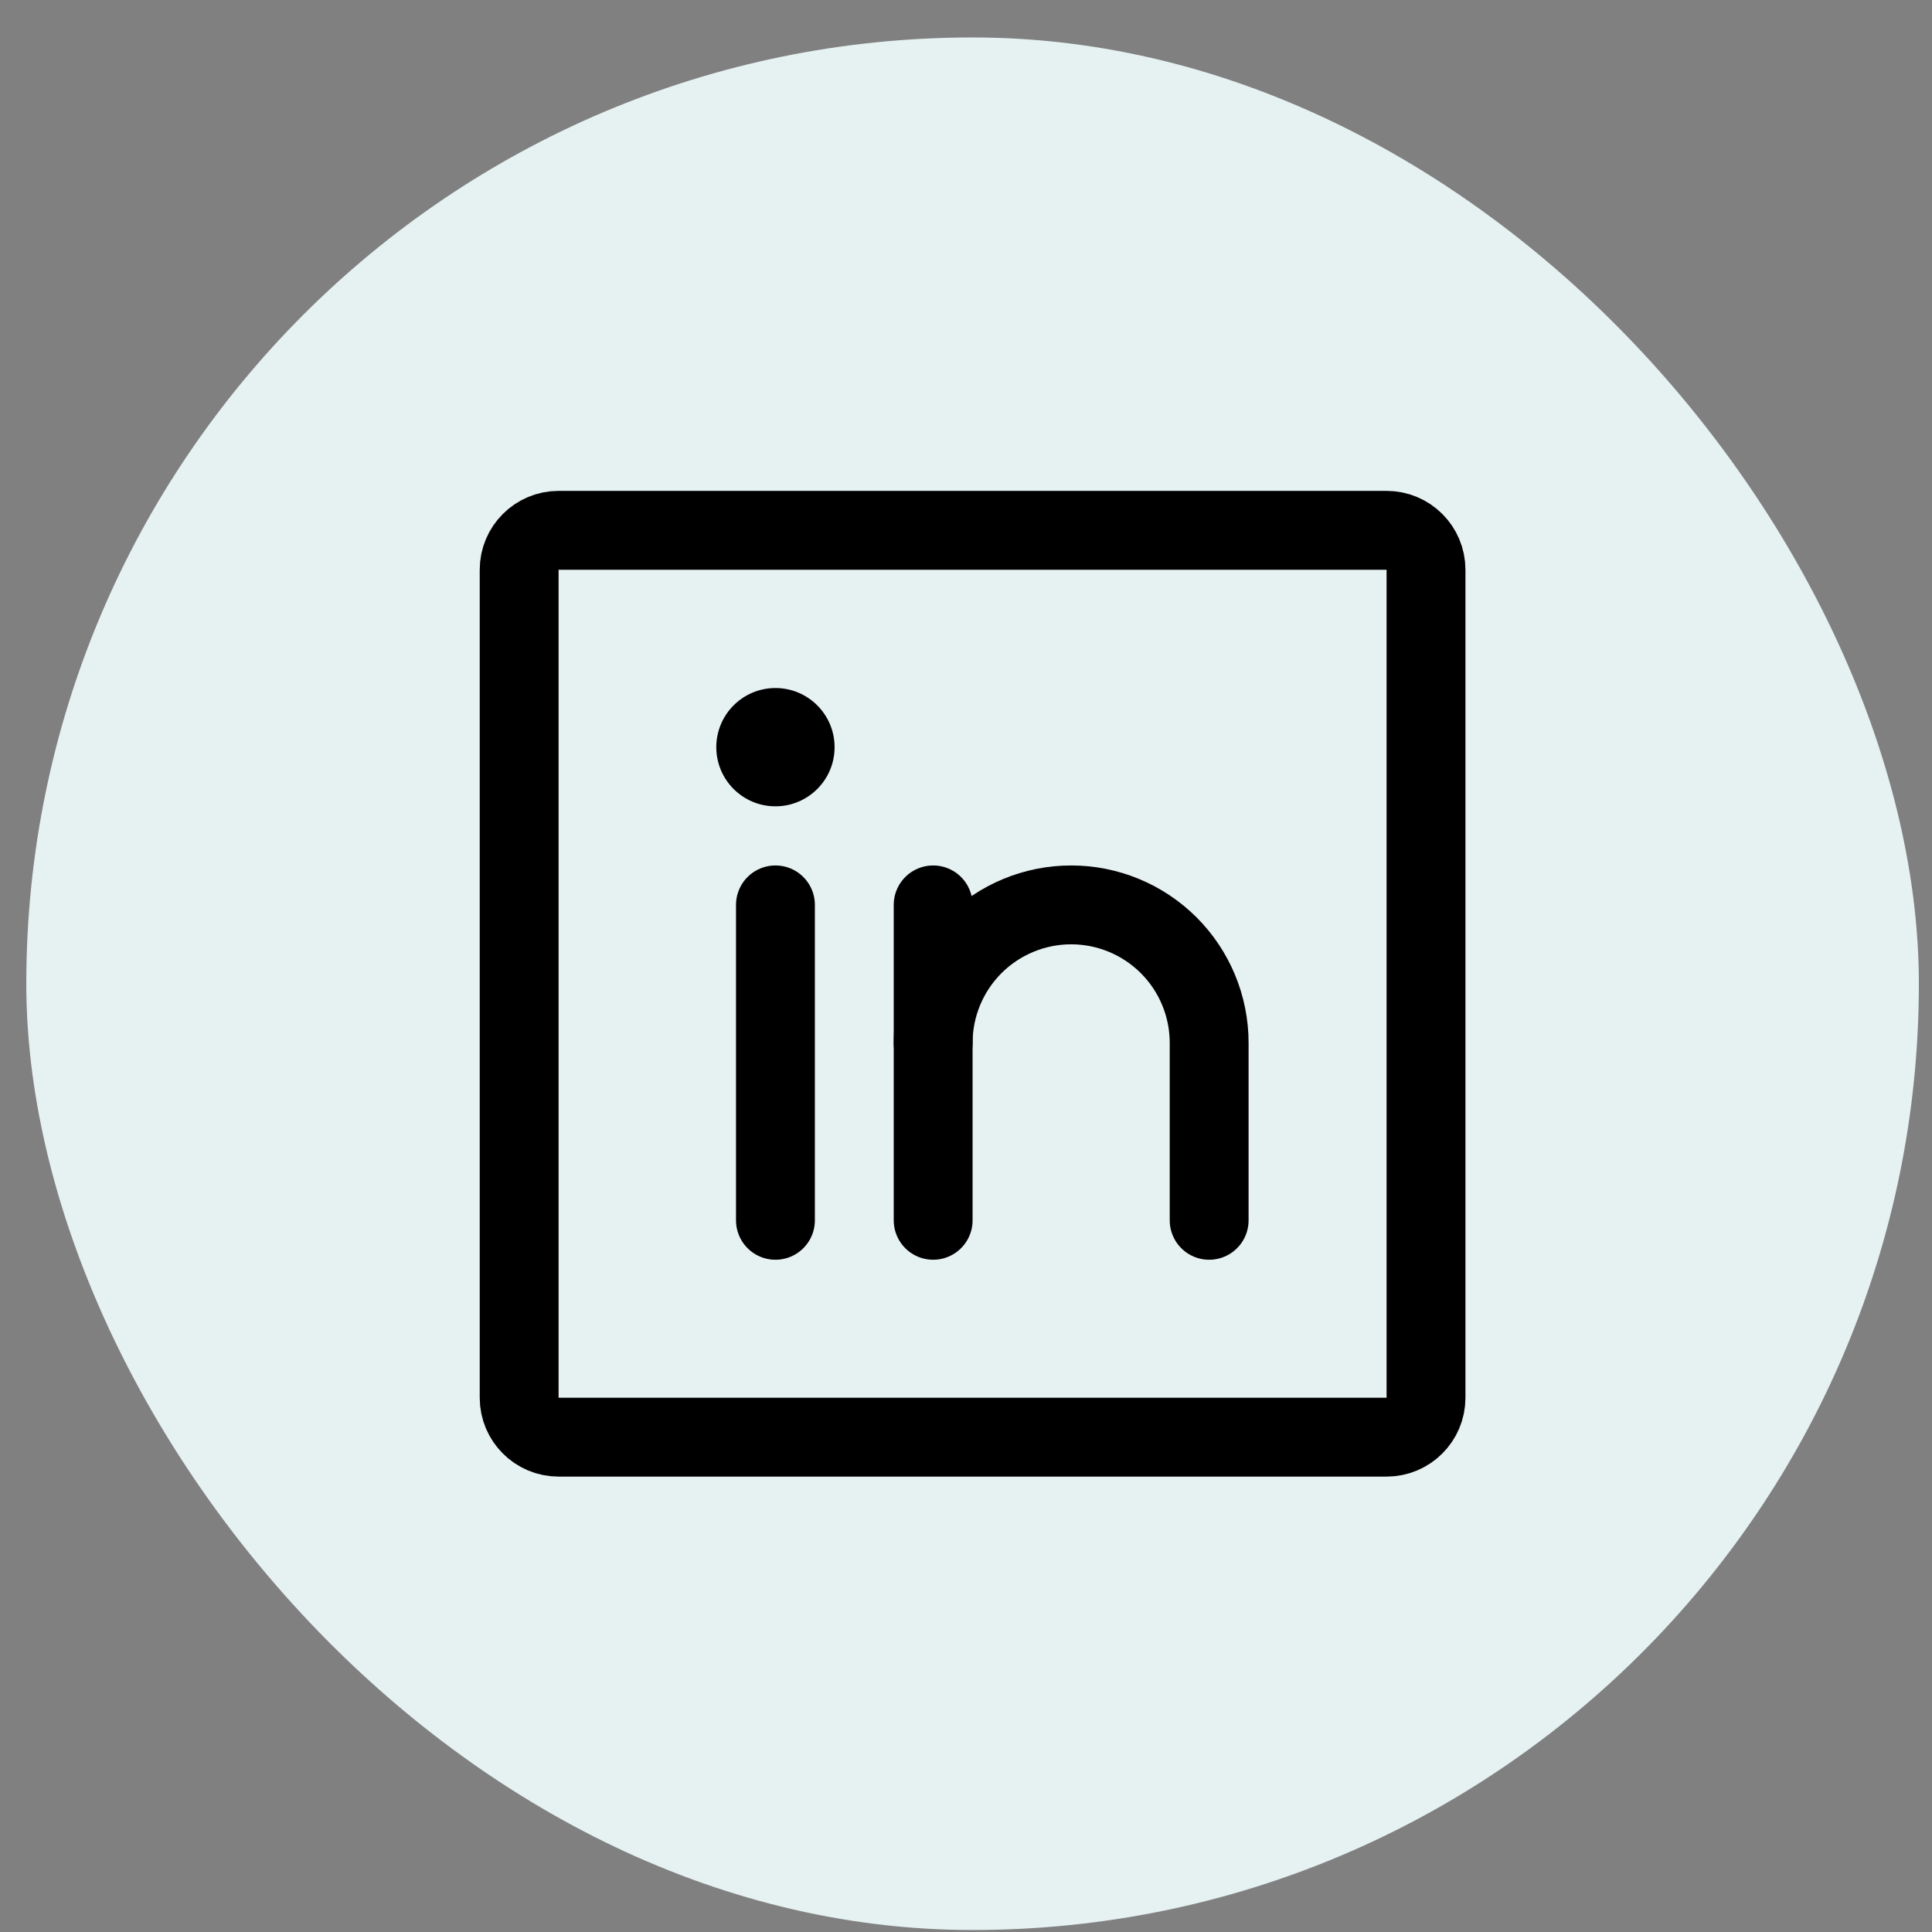<svg width="49" height="49" viewBox="0 0 49 49" fill="none" xmlns="http://www.w3.org/2000/svg">
<rect x="0" y="0" width="49" height="49" fill="#808080" stroke="none"/>
<rect x="0.667" y="0.95" width="48" height="48" rx="24" fill="#E6F1F1"/>
<path d="M35.167 13.45H14.167C13.615 13.45 13.167 13.898 13.167 14.45V35.45C13.167 36.002 13.615 36.45 14.167 36.45H35.167C35.719 36.45 36.167 36.002 36.167 35.45V14.45C36.167 13.898 35.719 13.45 35.167 13.45Z" stroke="black" stroke-width="2" stroke-linecap="round" stroke-linejoin="round"/>
<path d="M23.667 22.95V30.95" stroke="black" stroke-width="2" stroke-linecap="round" stroke-linejoin="round"/>
<path d="M19.667 22.95V30.95" stroke="black" stroke-width="2" stroke-linecap="round" stroke-linejoin="round"/>
<path d="M23.667 26.45C23.667 25.522 24.036 24.632 24.692 23.975C25.349 23.319 26.239 22.95 27.167 22.95C28.095 22.95 28.985 23.319 29.642 23.975C30.298 24.632 30.667 25.522 30.667 26.45V30.95" stroke="black" stroke-width="2" stroke-linecap="round" stroke-linejoin="round"/>
<path d="M19.667 20.45C20.495 20.45 21.167 19.779 21.167 18.95C21.167 18.122 20.495 17.45 19.667 17.45C18.839 17.45 18.167 18.122 18.167 18.95C18.167 19.779 18.839 20.45 19.667 20.45Z" fill="black"/>
</svg>
